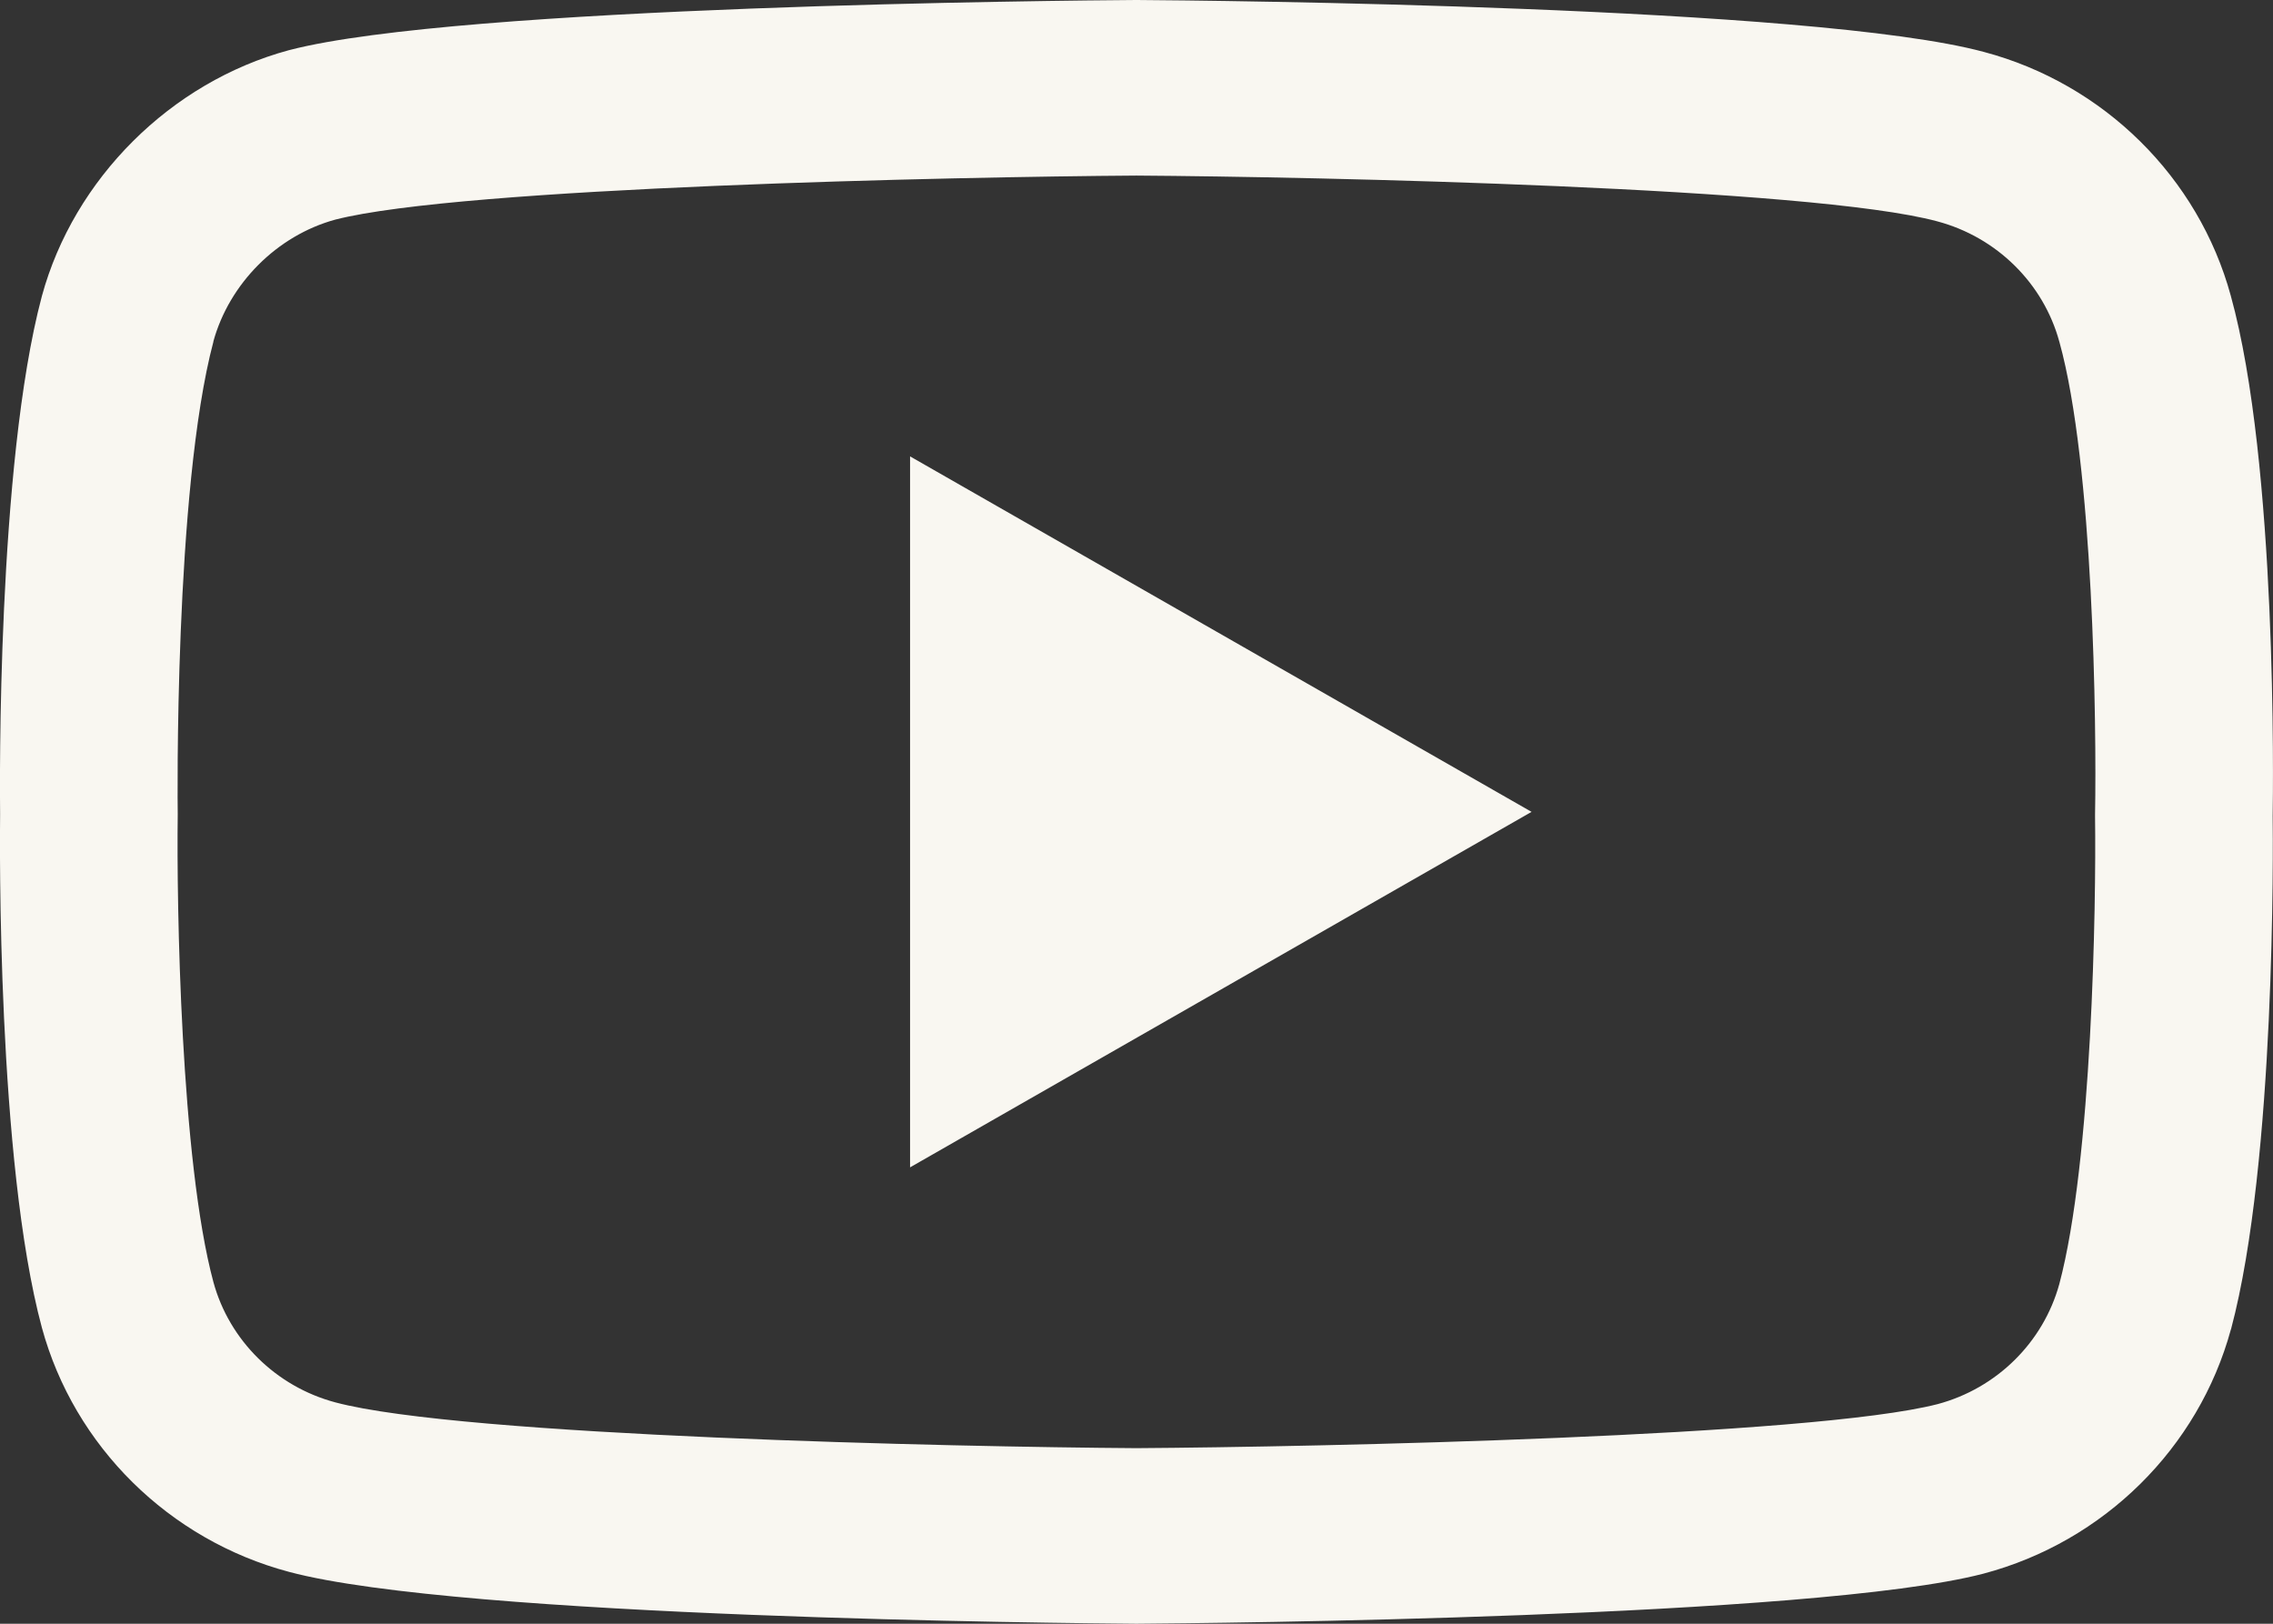 <svg width="21" height="15" viewBox="0 0 21 15" fill="none" xmlns="http://www.w3.org/2000/svg">
<rect x="0" y="0" width="21" height="15" fill="#333333" stroke="none"/>
<path d="M10.499 15H10.493C9.86 14.995 4.258 14.945 2.671 14.521C1.562 14.226 0.686 13.362 0.387 12.265C-0.028 10.724 -0.002 7.757 0.001 7.52C-0.002 7.284 -0.028 4.293 0.386 2.739C0.386 2.737 0.387 2.736 0.387 2.735C0.683 1.65 1.578 0.759 2.668 0.464C2.671 0.463 2.674 0.462 2.676 0.462C4.246 0.054 9.859 0.004 10.494 0H10.505C11.141 0.004 16.757 0.055 18.33 0.48C19.436 0.774 20.311 1.637 20.61 2.732C21.041 4.287 21.001 7.285 20.997 7.538C21 7.787 21.026 10.727 20.613 12.276C20.613 12.278 20.612 12.279 20.611 12.281C20.312 13.377 19.437 14.242 18.326 14.537C18.325 14.537 18.324 14.538 18.322 14.538C16.753 14.946 11.14 14.995 10.505 15H10.499H10.499ZM1.972 3.155C1.607 4.526 1.641 7.48 1.642 7.51V7.531C1.631 8.35 1.669 10.722 1.972 11.845C2.119 12.383 2.55 12.809 3.098 12.955C4.269 13.268 8.831 13.367 10.499 13.378C12.17 13.367 16.74 13.271 17.902 12.971C18.448 12.825 18.878 12.4 19.026 11.861C19.329 10.721 19.367 8.361 19.356 7.547C19.356 7.538 19.356 7.53 19.356 7.521C19.371 6.692 19.341 4.293 19.027 3.16C19.027 3.159 19.026 3.158 19.026 3.157C18.879 2.617 18.447 2.191 17.899 2.045C16.74 1.731 12.17 1.633 10.499 1.622C8.828 1.633 4.263 1.729 3.097 2.029C2.56 2.176 2.119 2.618 1.971 3.155H1.972ZM8.408 10.784V4.216L14.15 7.5L8.408 10.784Z" fill="#F9F7F1"/>
</svg>
